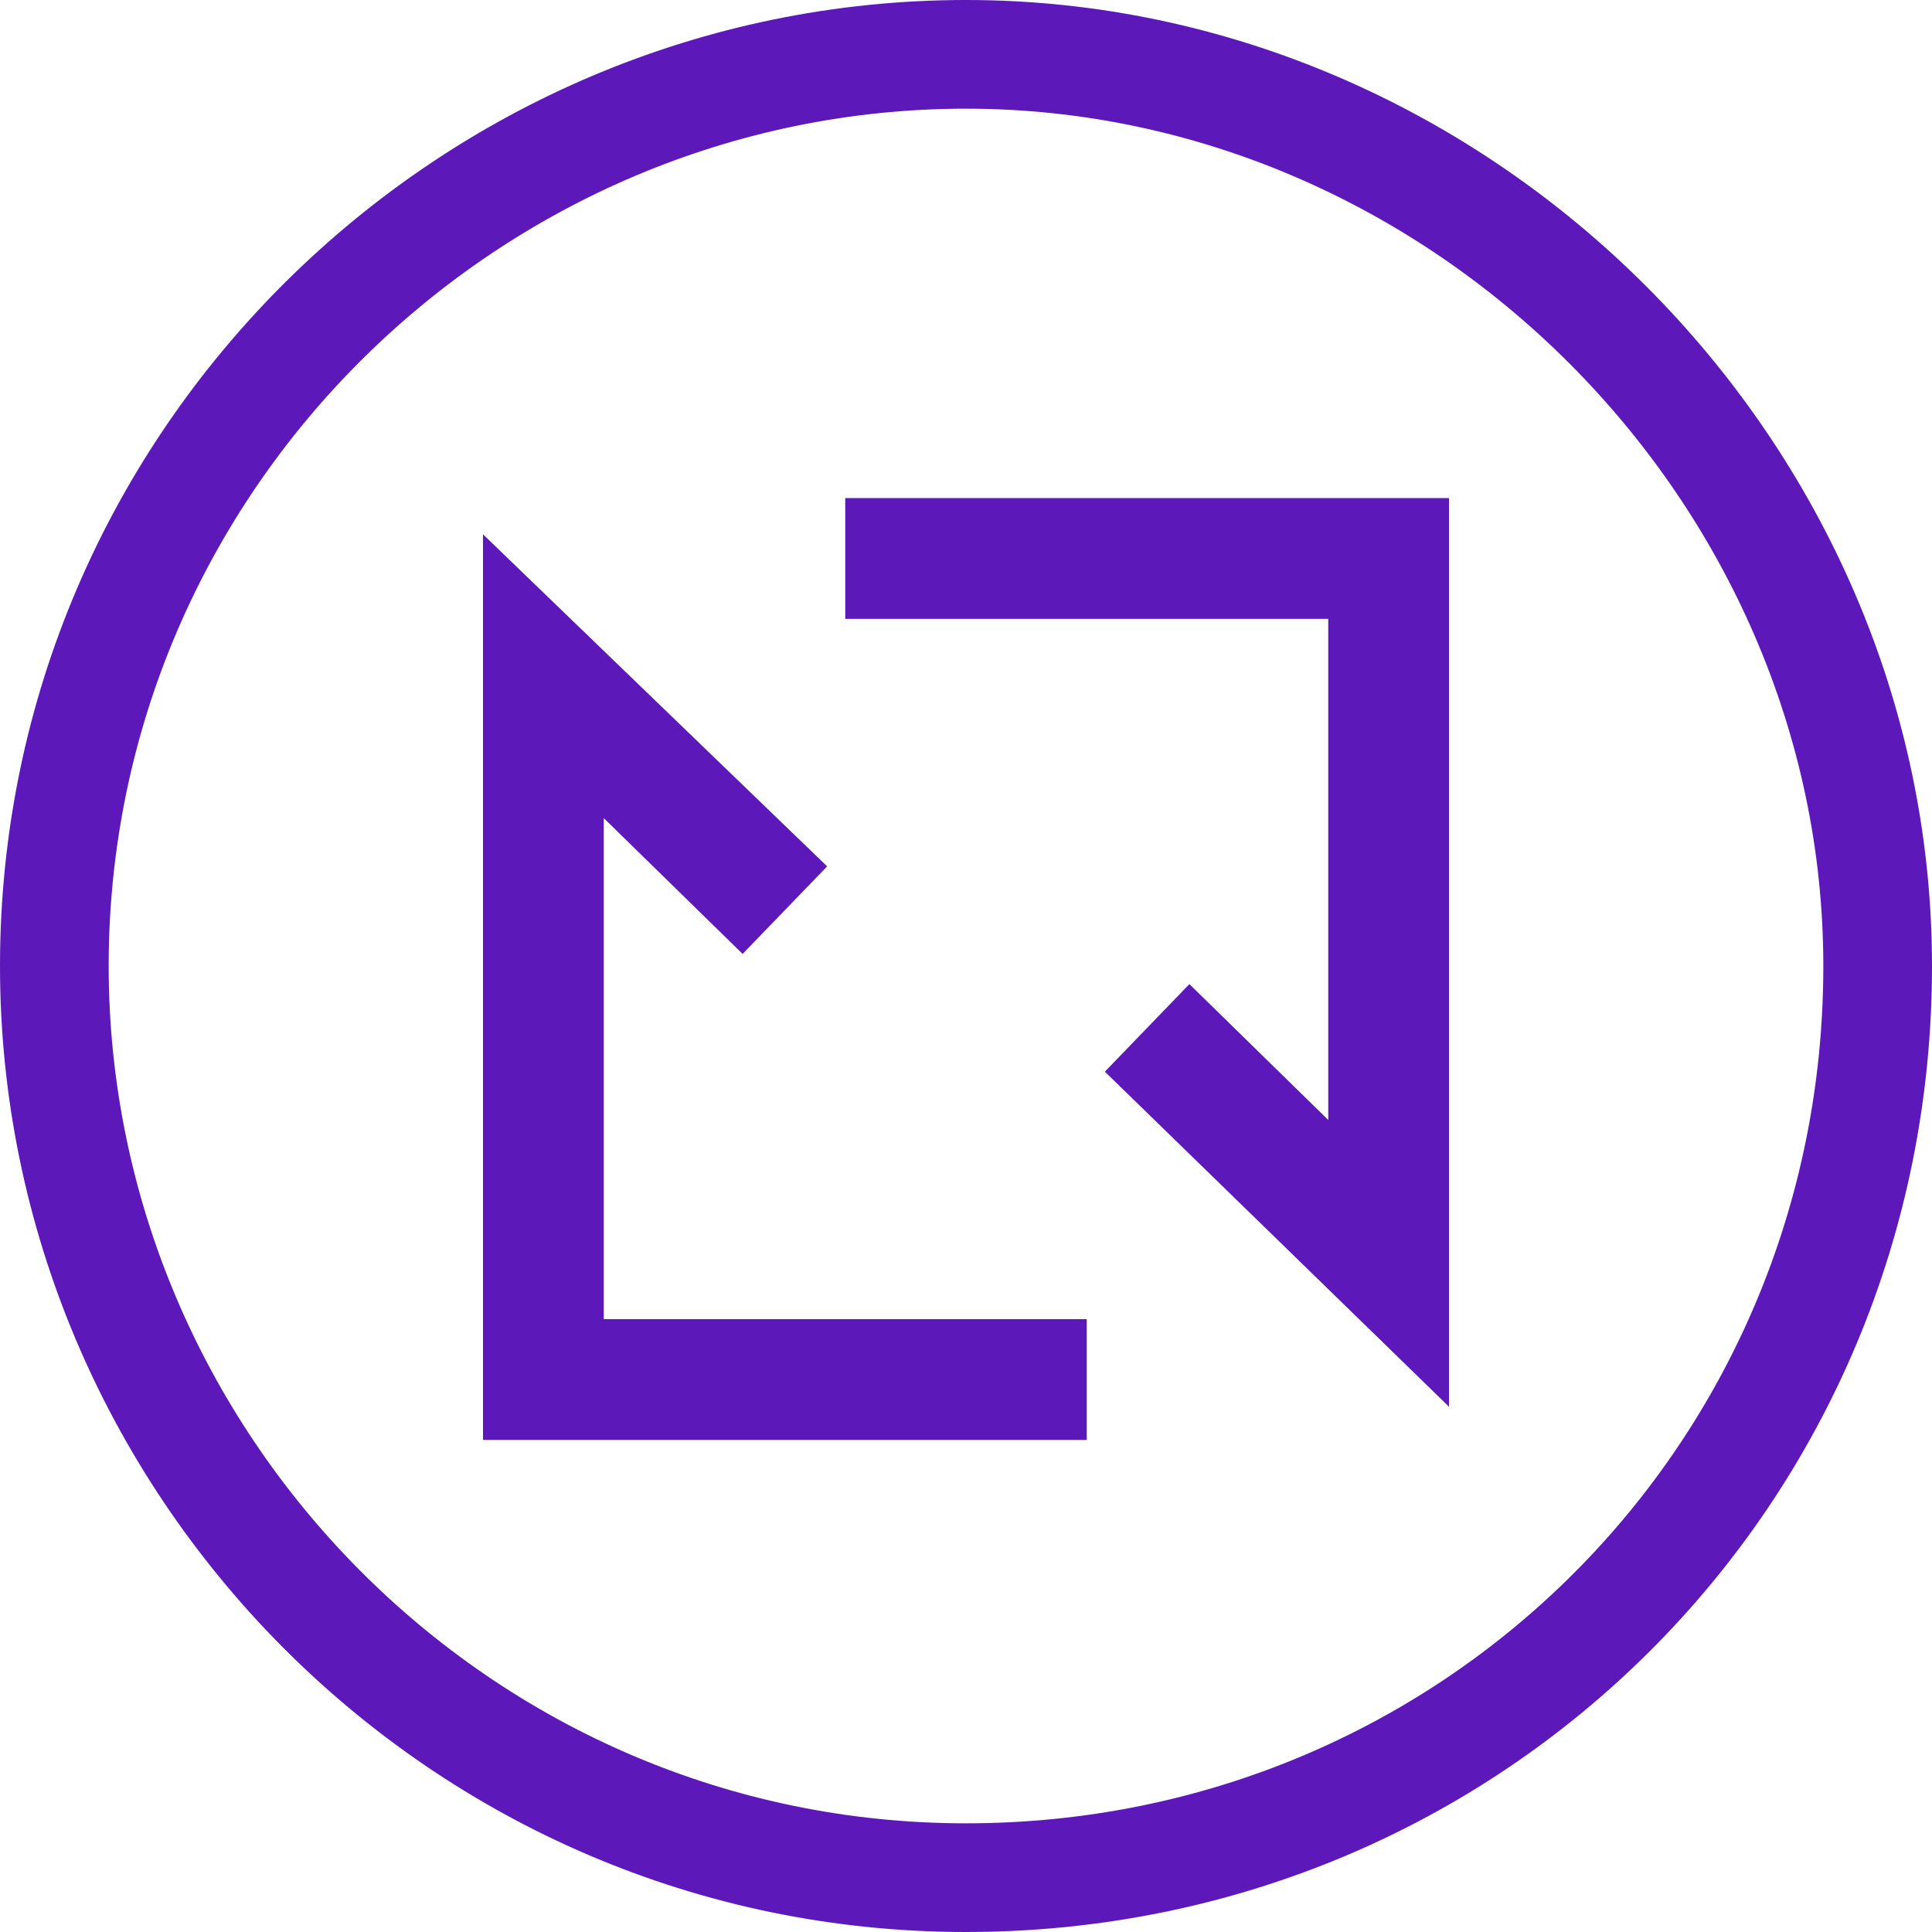<svg version="1.1" id="Layer_1" xmlns="http://www.w3.org/2000/svg" xmlns:xlink="http://www.w3.org/1999/xlink" x="0px" y="0px"
	 viewBox="0 0 64 64" style="enable-background:new 0 0 64 64;" xml:space="preserve">
<style type="text/css">
	.st0{fill:#5c18b9;}
	.st1{fill:none;}
</style>
<path class="st0" d="M32,64C14.2,64,0,49.4,0,32C0,14.2,14.6,0,32,0s32,14.6,32,32C64,49.8,49.8,64,32,64z M32,3.6C16.6,3.6,3.6,16.2,3.6,32
	c0,15.4,12.6,28.4,28.4,28.4S60.4,47.8,60.4,32C60.4,16.6,47.4,3.6,32,3.6z"/>
<g class="st0">
	<polygon points="36,47.7 16,47.7 16,17.7 27.4,28.7 24.6,31.6 20,27.1 20,43.7 36,43.7 	"/>
</g>
<g class="st0">
	<polygon points="48,46.6 36.6,35.5 39.4,32.6 44,37.1 44,20.5 28,20.5 28,16.5 48,16.5 	"/>
</g>
</svg>